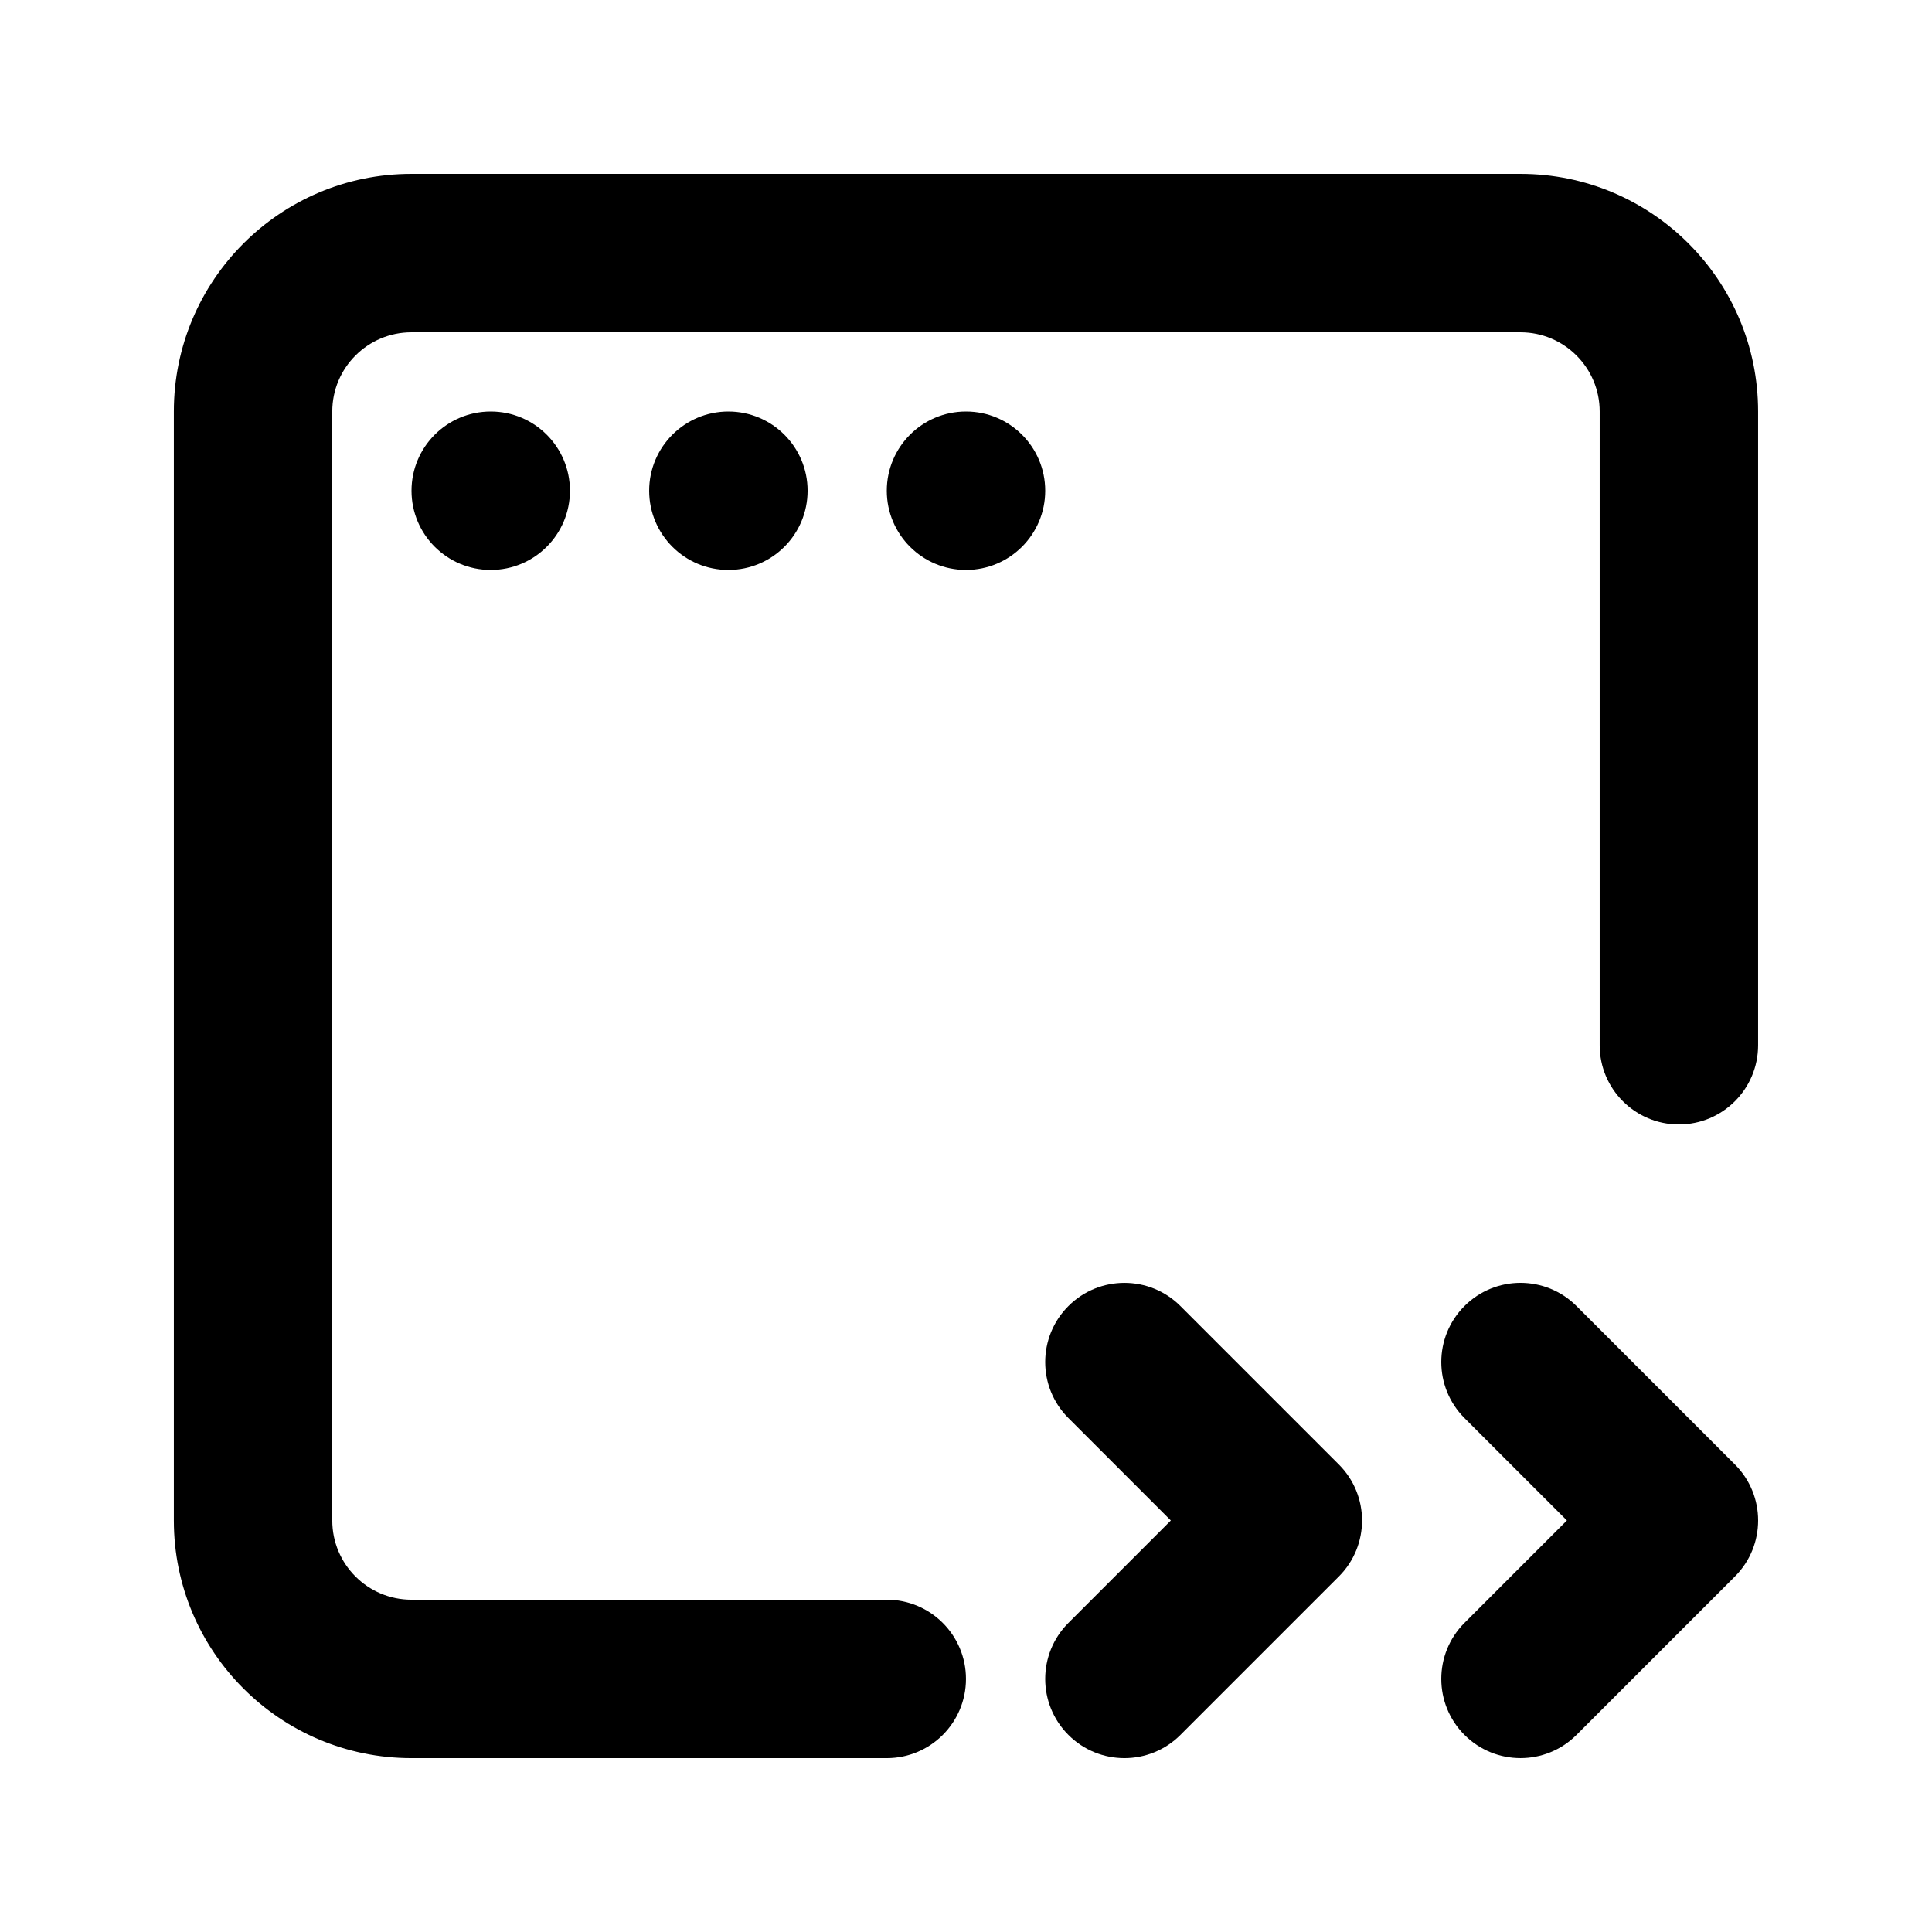 <?xml version="1.0" encoding="UTF-8"?>
<!-- Uploaded to: ICON Repo, www.iconrepo.com, Generator: ICON Repo Mixer Tools -->
<svg fill="#000000" width="800px" height="800px" version="1.1" viewBox="144 144 512 512" xmlns="http://www.w3.org/2000/svg">
 <g>
  <path d="m253.05 190.08c-34.781 0-62.977 28.195-62.977 62.977v293.89c0 34.785 28.195 62.977 62.977 62.977h125.95c11.594 0 20.992-9.398 20.992-20.992s-9.398-20.992-20.992-20.992h-125.95c-11.594 0-20.992-9.398-20.992-20.992v-293.89c0-11.594 9.398-20.992 20.992-20.992h293.89c11.594 0 20.992 9.398 20.992 20.992v167.94c0 11.594 9.398 20.992 20.992 20.992s20.992-9.398 20.992-20.992v-167.94c0-34.781-28.191-62.977-62.977-62.977z"/>
  <path d="m532.1 519.8c-8.195-8.195-8.195-21.488 0-29.684 8.199-8.199 21.492-8.199 29.688 0l41.984 41.98c8.199 8.199 8.199 21.492 0 29.688l-41.984 41.984c-8.195 8.199-21.488 8.199-29.688 0-8.195-8.195-8.195-21.488 0-29.688l27.141-27.141z"/>
  <path d="m427.14 490.12c-8.199 8.195-8.199 21.488 0 29.684l27.141 27.141-27.141 27.141c-8.199 8.199-8.199 21.492 0 29.688 8.195 8.199 21.488 8.199 29.684 0l41.984-41.984c8.199-8.195 8.199-21.488 0-29.688l-41.984-41.98c-8.195-8.199-21.488-8.199-29.684 0z"/>
  <path d="m274.05 295.04c11.594 0 20.992-9.398 20.992-20.992s-9.398-20.992-20.992-20.992-20.992 9.398-20.992 20.992 9.398 20.992 20.992 20.992z"/>
  <path d="m358.02 274.05c0 11.594-9.398 20.992-20.992 20.992s-20.992-9.398-20.992-20.992 9.398-20.992 20.992-20.992 20.992 9.398 20.992 20.992z"/>
  <path d="m400 295.04c11.594 0 20.992-9.398 20.992-20.992s-9.398-20.992-20.992-20.992-20.992 9.398-20.992 20.992 9.398 20.992 20.992 20.992z"/>
 </g>
</svg>